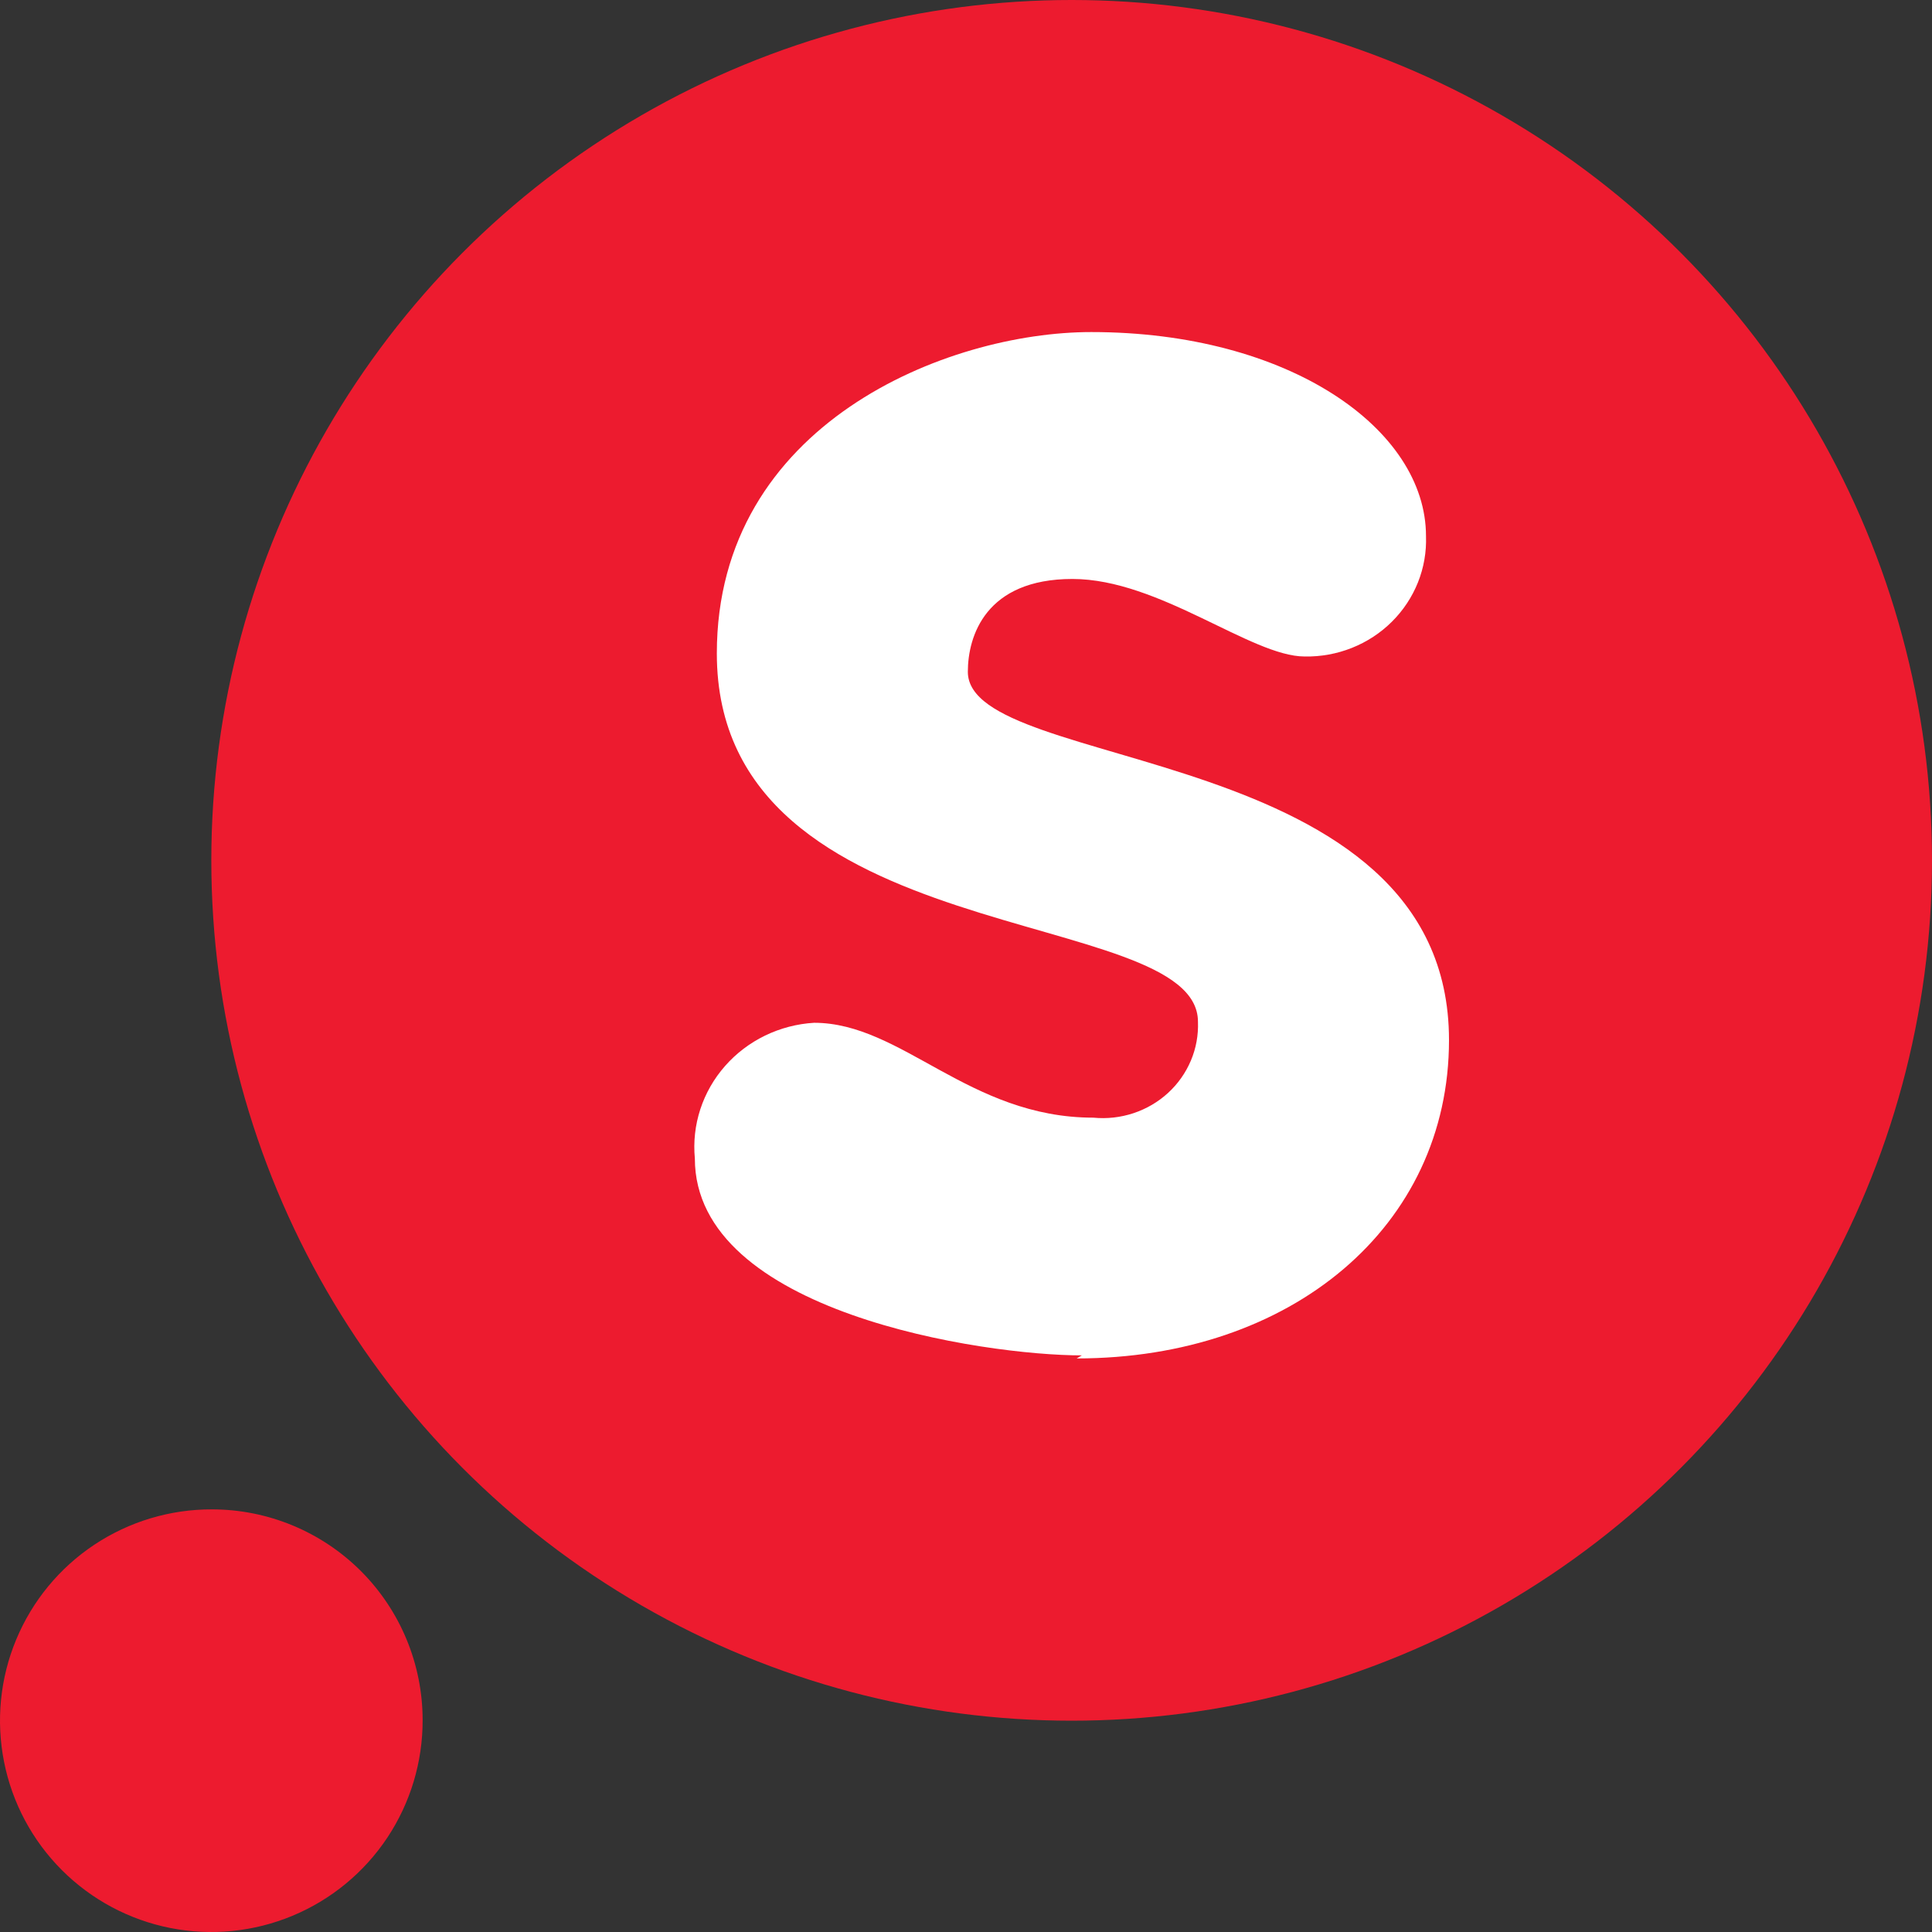 <svg width="64" height="64" viewBox="0 0 64 64" fill="none" xmlns="http://www.w3.org/2000/svg">
<rect x="0" y="0" width="64" height="64" fill="#333333" stroke="none"/>
<circle cx="35.5" cy="28.5" r="28.5" fill="#ED1B2F"/>
<path d="M35.838 44.899C32.581 44.899 23.018 43.479 23.018 38.376C22.966 37.826 23.027 37.272 23.199 36.745C23.371 36.219 23.649 35.732 24.018 35.313C24.386 34.894 24.837 34.551 25.344 34.305C25.851 34.059 26.403 33.915 26.968 33.881C29.878 33.881 32.096 37.024 36.219 37.024C36.668 37.068 37.12 37.017 37.547 36.876C37.974 36.734 38.365 36.506 38.693 36.205C39.021 35.904 39.28 35.537 39.451 35.13C39.622 34.724 39.701 34.286 39.684 33.847C39.684 29.926 23.746 31.582 23.746 21.646C23.746 14.042 31.368 11 36.15 11C42.699 11 47.238 14.211 47.238 17.759C47.257 18.282 47.166 18.804 46.972 19.291C46.777 19.779 46.483 20.223 46.107 20.596C45.731 20.97 45.281 21.264 44.784 21.462C44.288 21.66 43.755 21.757 43.218 21.747C41.451 21.747 38.402 19.179 35.526 19.179C32.65 19.179 32.061 21.072 32.061 22.255C32.061 25.634 48 24.519 48 34.455C48 40.64 42.768 45 35.665 45" fill="white"/>
<path d="M14 56.98C14.004 58.366 13.596 59.722 12.829 60.877C12.061 62.031 10.968 62.931 9.688 63.463C8.408 63.996 6.999 64.136 5.639 63.867C4.279 63.597 3.03 62.93 2.05 61.95C1.07 60.97 0.403 59.721 0.134 58.361C-0.136 57.001 0.004 55.592 0.537 54.312C1.069 53.032 1.969 51.939 3.123 51.172C4.278 50.404 5.634 49.996 7.02 50C8.871 50 10.646 50.735 11.956 52.044C13.264 53.353 14 55.129 14 56.98" fill="#ED1B2F"/>
</svg>
